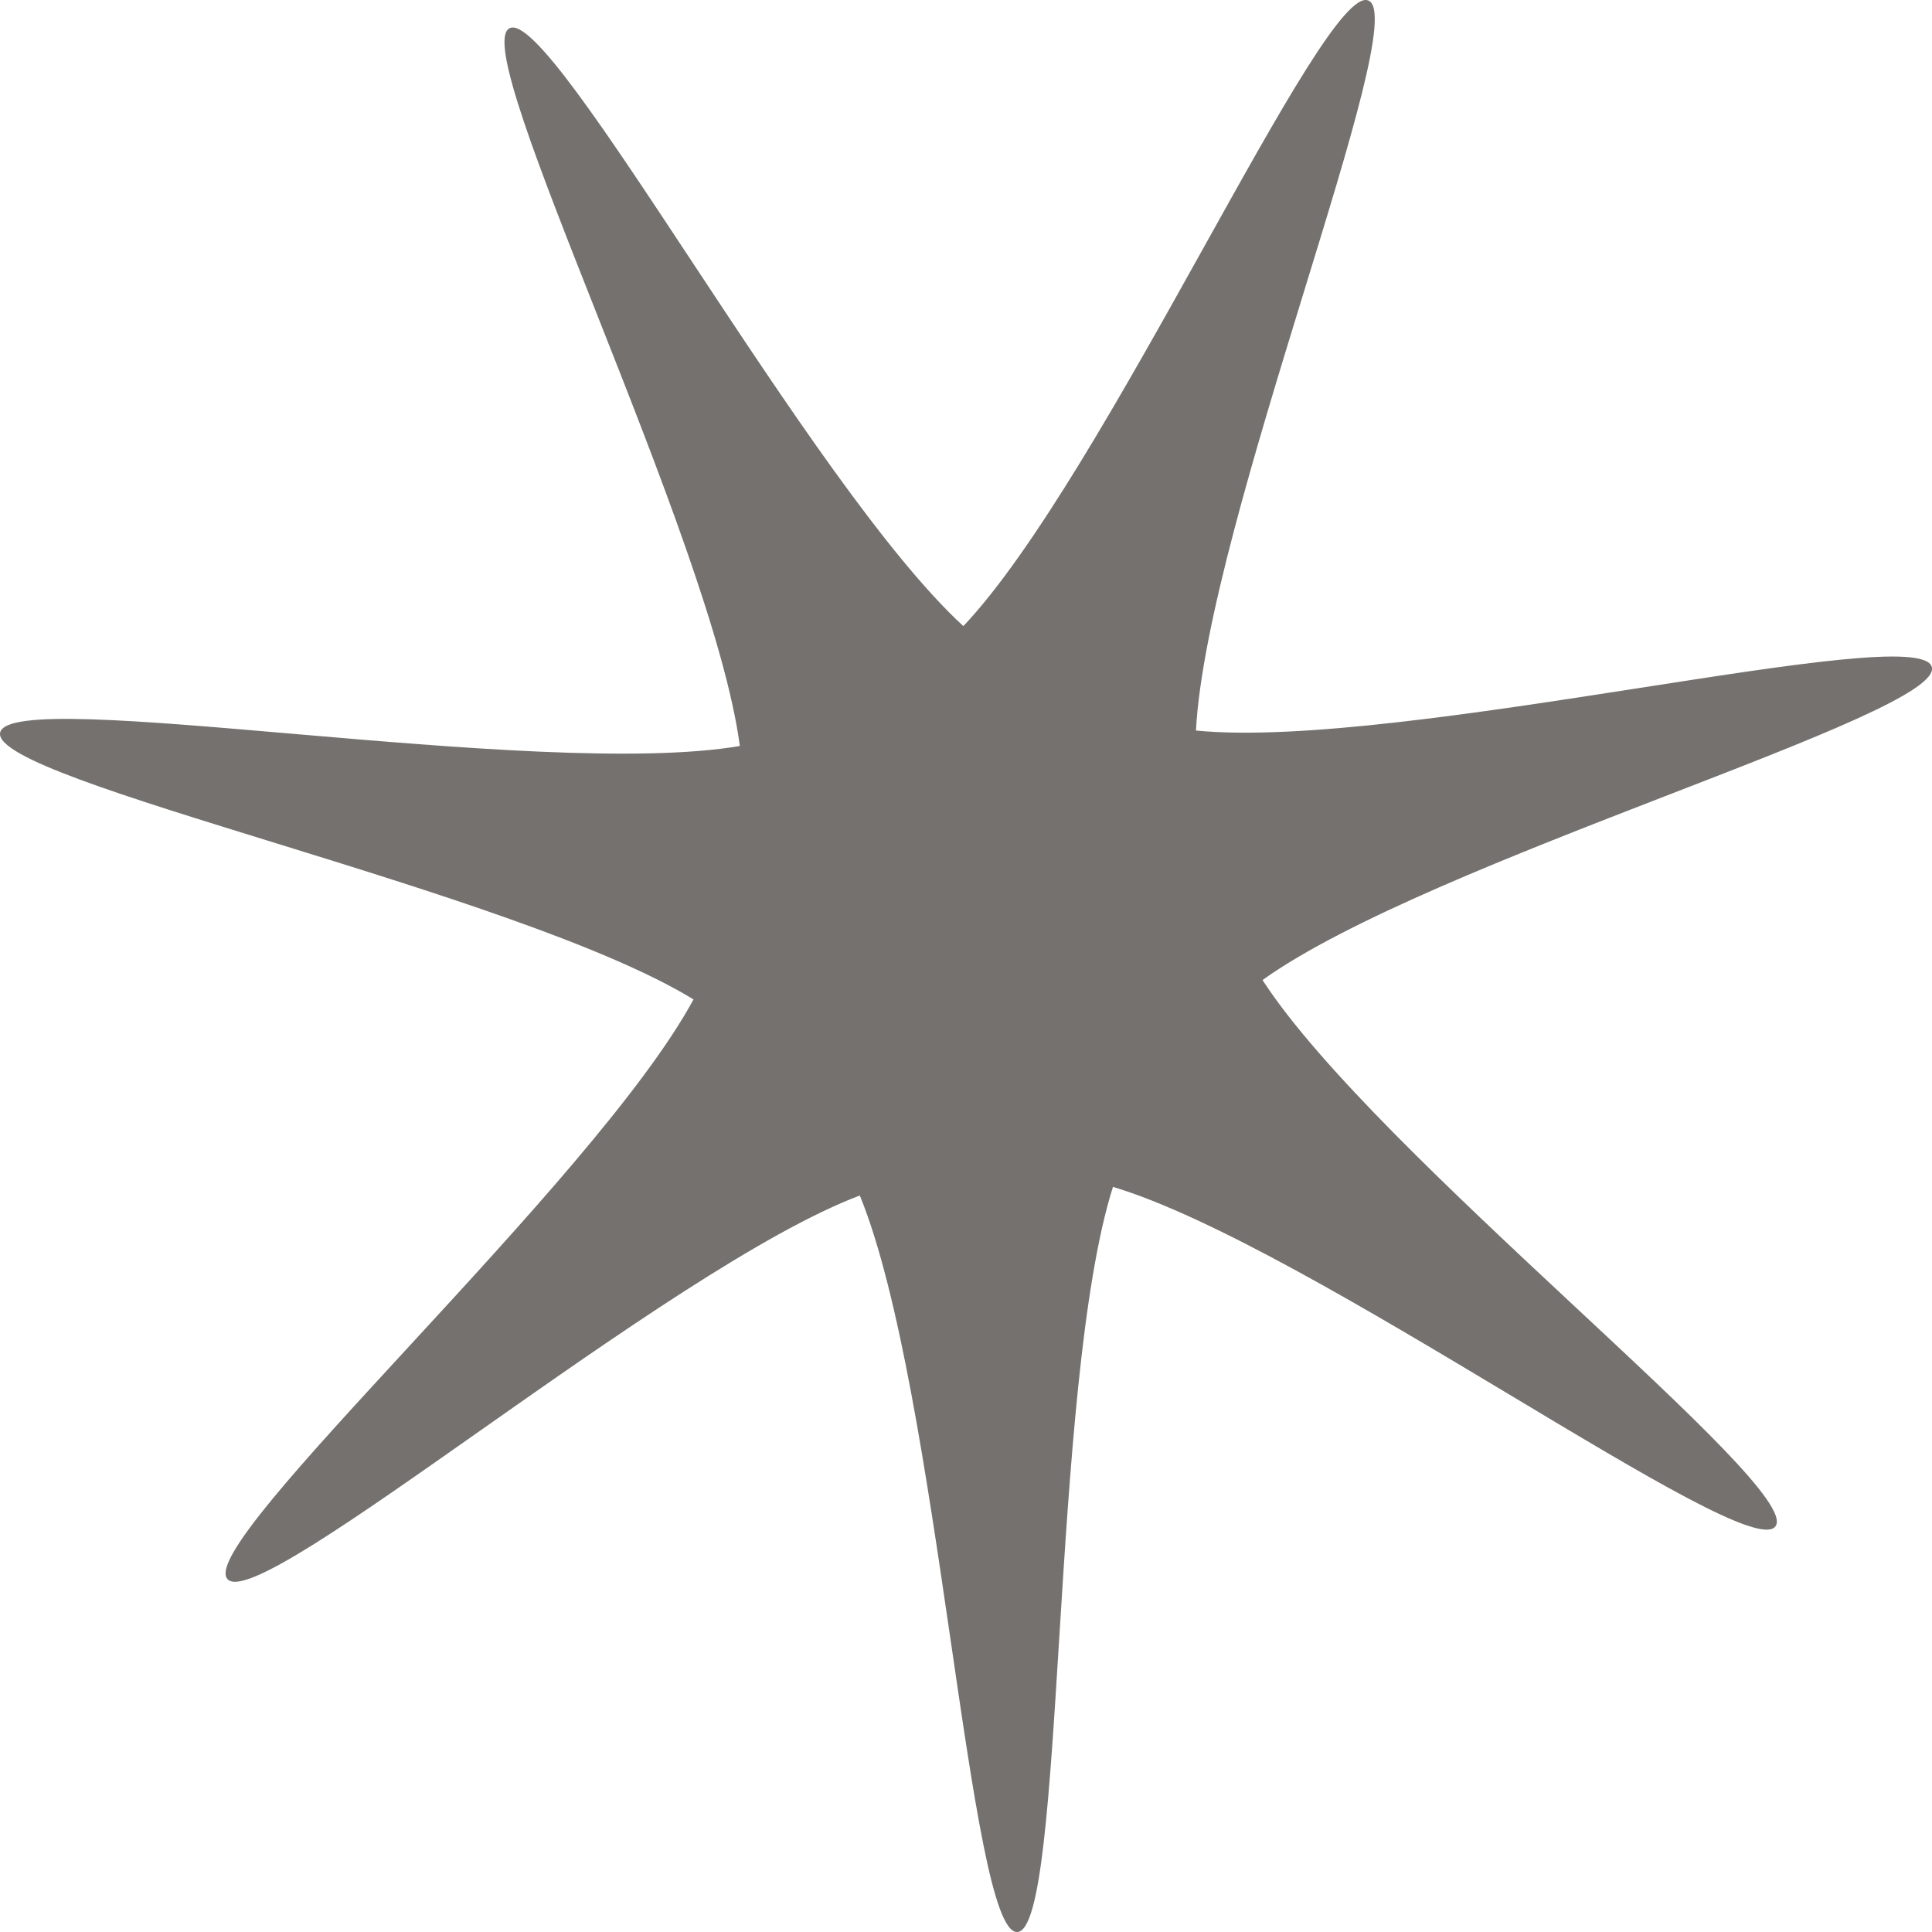 <?xml version="1.0" encoding="UTF-8"?>
<svg id="Calque_1" data-name="Calque 1" xmlns="http://www.w3.org/2000/svg" viewBox="0 0 684 684">
  <defs>
    <style>
      .cls-1 {
        fill: #74716e;
      }
    </style>
  </defs>
  <path class="cls-1" d="M683.92,236.14c-4.49-16.84-187.96,29.67-260.51,22.5C427.36,184.65,500.2,7.26,484.51.21c-15.69-7.05-93.18,168.27-143.44,221.46C286.71,171.85,195.45,1.98,180.36,10.02c-15.11,8.05,71.9,180.69,81.57,254.09C190.37,276.32,3.12,242.32.04,259.44c-3.08,17.09,182.83,56.04,245.49,94.39-34.98,64.7-176.25,191.96-165.03,205.19,11.22,13.23,155.81-110.11,223.91-135.77,28.09,68.65,38.64,261.33,55.72,260.75,17.08-.58,11.59-193.44,33.9-263.8,70.04,20.96,224.46,134.12,234.56,120.16,10.09-13.96-141.36-131.25-181.61-193.39,59.29-42.5,241.44-93.99,236.95-110.82Z"/>
</svg>